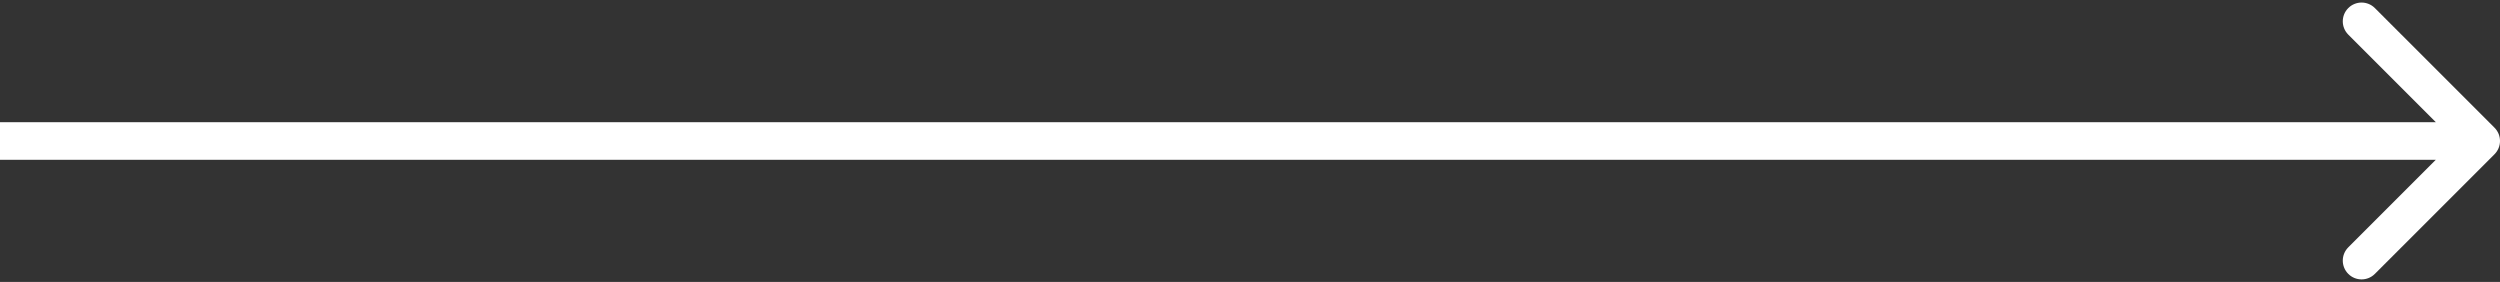 <?xml version="1.0" encoding="UTF-8"?> <svg xmlns="http://www.w3.org/2000/svg" width="266" height="30" viewBox="0 0 266 30" fill="none"><rect x="0" y="0" width="266" height="30" fill="#333333" stroke="none"/><path d="M265.414 16.414C266.195 15.633 266.195 14.367 265.414 13.586L252.686 0.858C251.905 0.077 250.639 0.077 249.858 0.858C249.077 1.639 249.077 2.905 249.858 3.686L261.172 15L249.858 26.314C249.077 27.095 249.077 28.361 249.858 29.142C250.639 29.923 251.905 29.923 252.686 29.142L265.414 16.414ZM0 17H264V13H0V17Z" fill="white"></path></svg> 